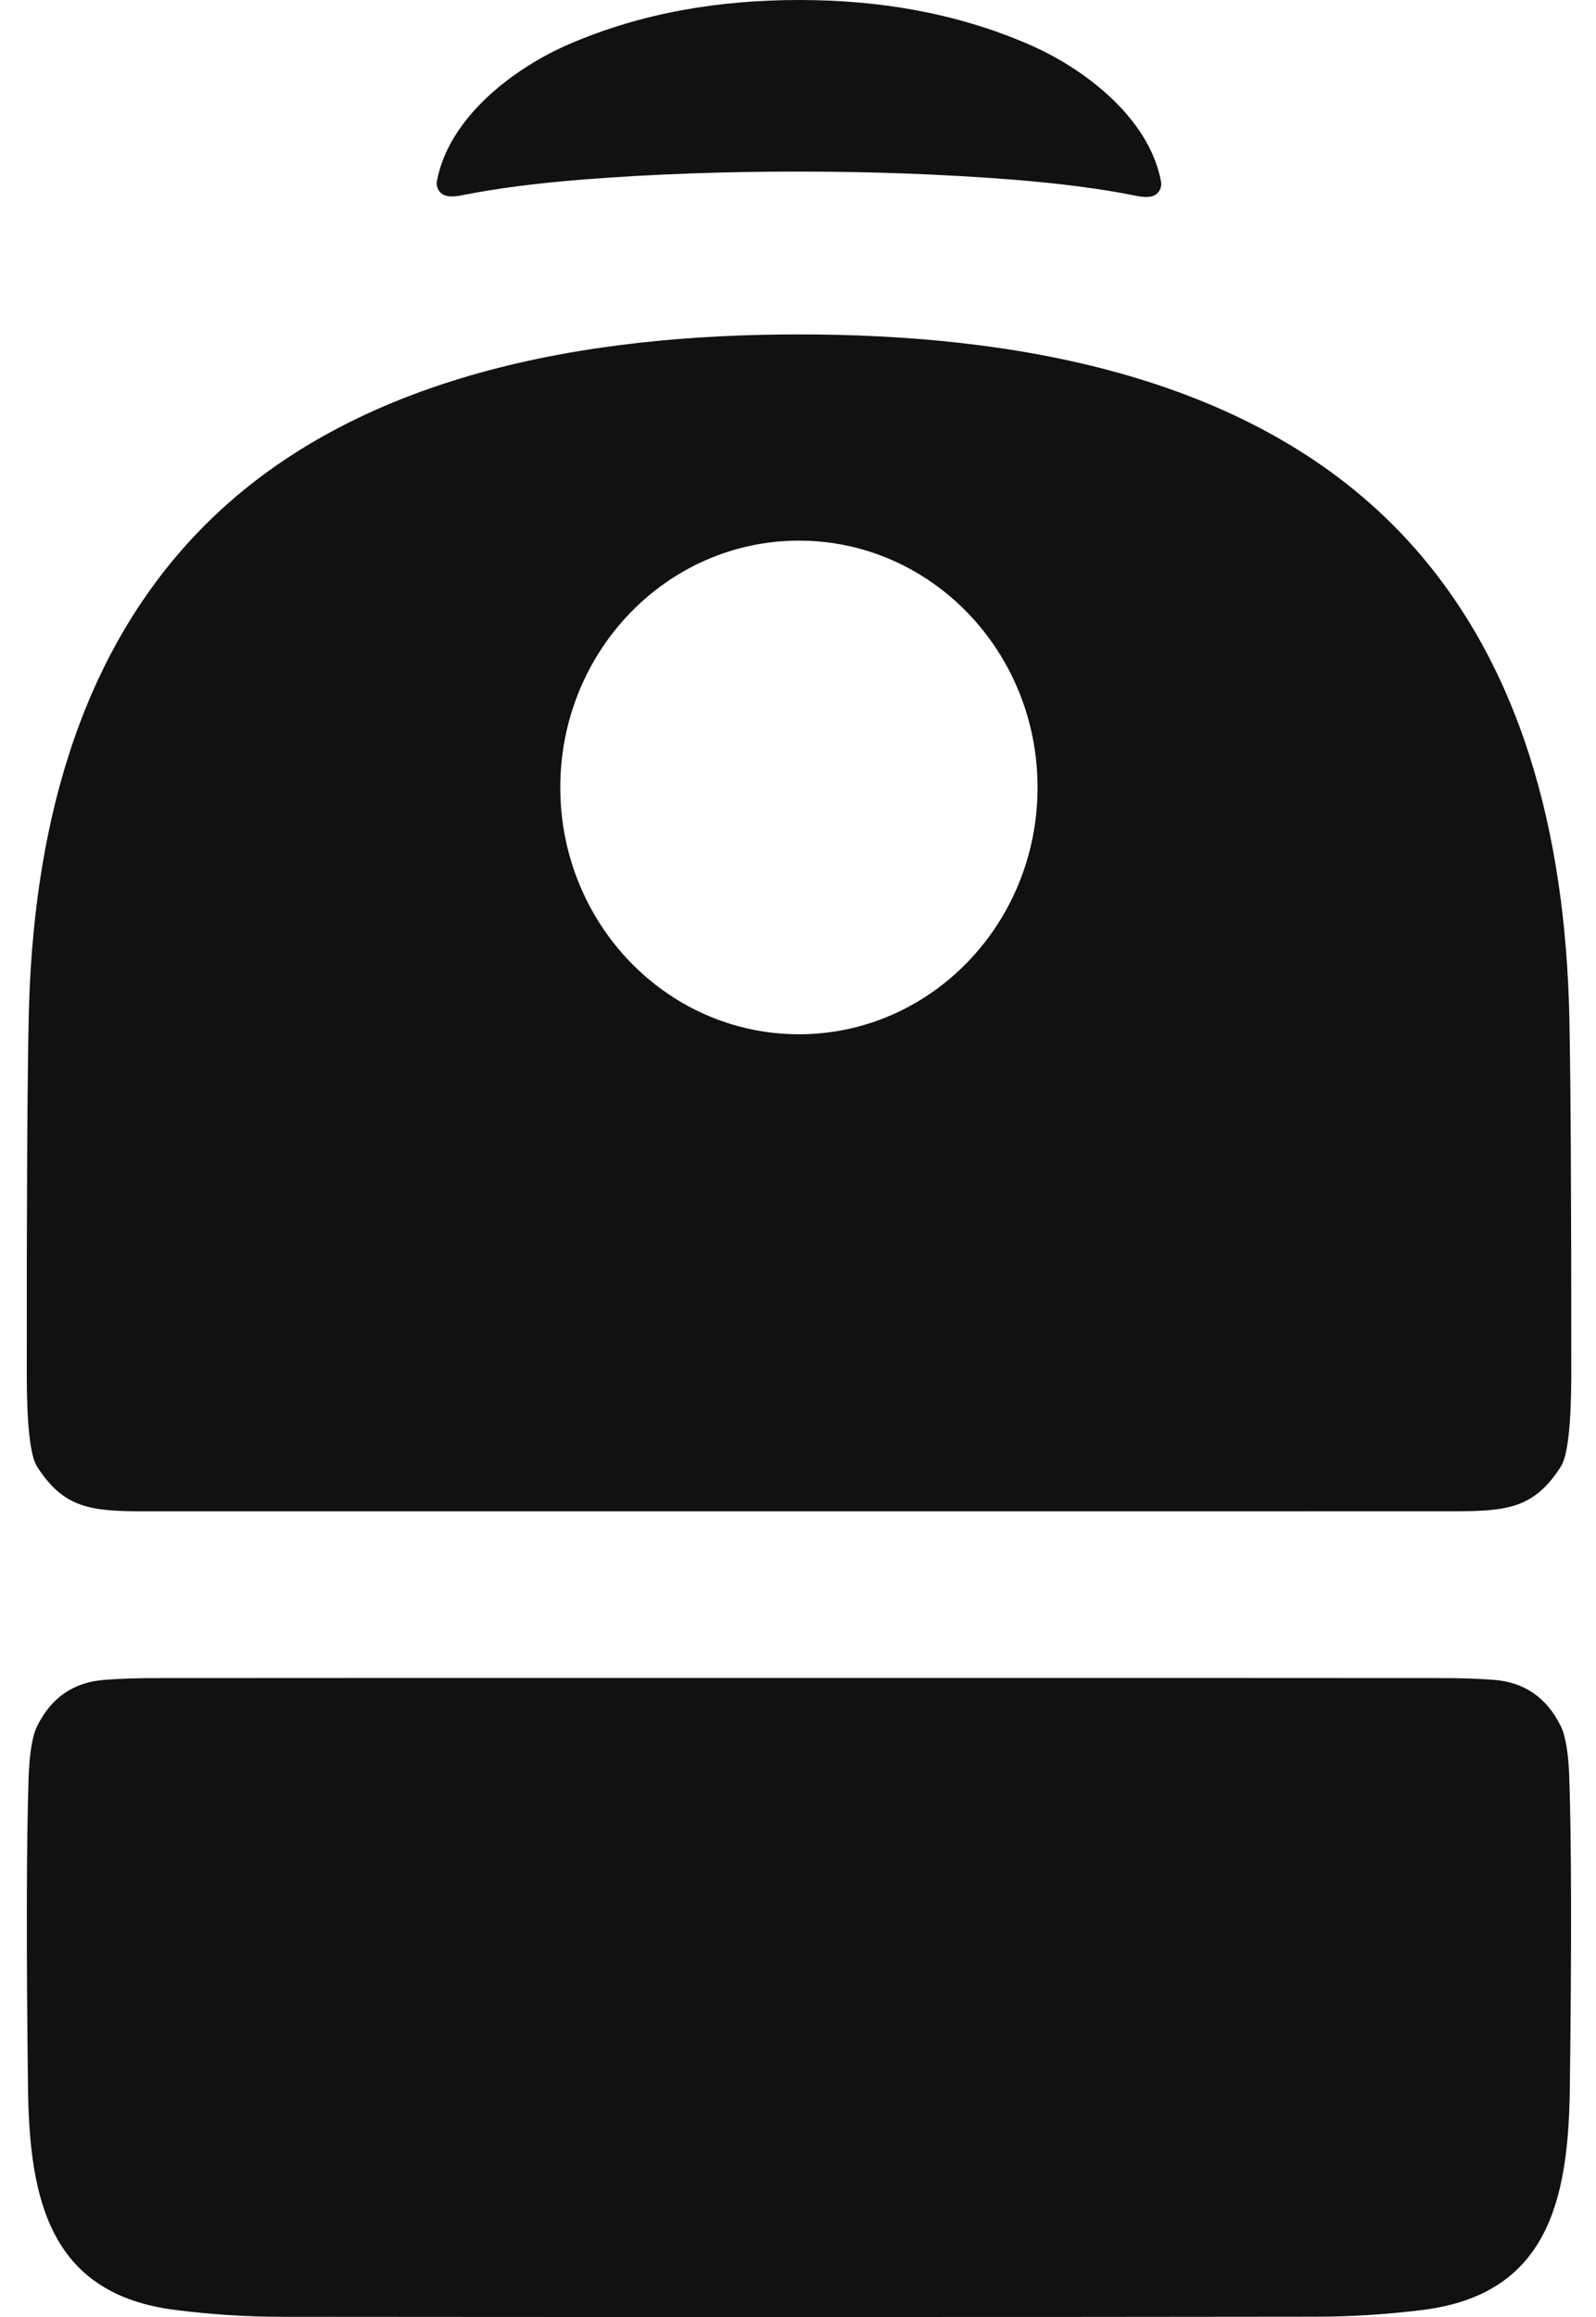 <?xml version="1.0" encoding="UTF-8"?> <svg xmlns="http://www.w3.org/2000/svg" width="31" height="45" viewBox="0 0 31 45" fill="none"><g clip-path="url(#clip0_2476_241)"><path d="M28.046 32.591C28.366 32.591 28.684 32.602 28.999 32.624C29.603 32.666 30.041 32.966 30.315 33.523C30.409 33.715 30.465 34.048 30.481 34.518C30.523 35.753 30.527 37.767 30.492 40.559C30.464 42.743 30.06 44.564 27.622 44.864C26.927 44.95 26.235 44.994 25.547 44.994C22.724 44.998 19.381 45 15.519 45C11.656 45 8.314 44.999 5.49 44.996C4.802 44.996 4.111 44.952 3.416 44.864C0.978 44.564 0.572 42.743 0.544 40.559C0.51 37.767 0.514 35.753 0.556 34.518C0.573 34.048 0.627 33.715 0.722 33.523C0.995 32.968 1.434 32.668 2.038 32.624C2.353 32.602 2.671 32.591 2.99 32.591C3.977 32.589 8.153 32.589 15.519 32.589C22.884 32.589 27.061 32.589 28.046 32.591ZM15.519 6.495C19.547 6.495 24.195 7.221 27.184 10.326C29.581 12.817 30.404 16.252 30.482 19.744C30.508 20.962 30.521 23.276 30.52 26.685C30.518 27.672 30.451 28.27 30.32 28.479C29.8 29.296 29.273 29.351 28.228 29.351C26.235 29.352 21.999 29.352 15.52 29.352H2.811C1.765 29.352 1.239 29.297 0.718 28.48C0.587 28.27 0.521 27.673 0.52 26.686C0.518 23.278 0.531 20.963 0.558 19.746C0.635 16.254 1.457 12.819 3.854 10.328C6.842 7.222 11.492 6.495 15.519 6.495ZM15.519 10.5C12.958 10.5 10.883 12.645 10.883 15.293C10.883 17.941 12.958 20.087 15.519 20.087C18.079 20.087 20.153 17.941 20.153 15.293C20.153 12.645 18.079 10.5 15.519 10.5ZM15.522 0C17.074 2.99235e-05 18.567 0.25 19.981 0.861C21.069 1.331 22.326 2.297 22.551 3.528C22.573 3.649 22.504 3.769 22.392 3.807C22.314 3.833 22.204 3.831 22.064 3.802C21.389 3.666 20.593 3.562 19.671 3.489C18.36 3.386 16.977 3.333 15.52 3.332C14.062 3.332 12.678 3.382 11.369 3.483C10.447 3.555 9.649 3.657 8.975 3.792C8.834 3.821 8.724 3.822 8.647 3.796C8.533 3.758 8.465 3.639 8.487 3.517C8.714 2.287 9.972 1.323 11.062 0.854C12.476 0.246 13.97 0 15.522 0Z" fill="#111111"></path></g><defs><clipPath id="clip0_2476_241"><rect width="30" height="45" fill="white" transform="translate(0.52)"></rect></clipPath></defs></svg> 
